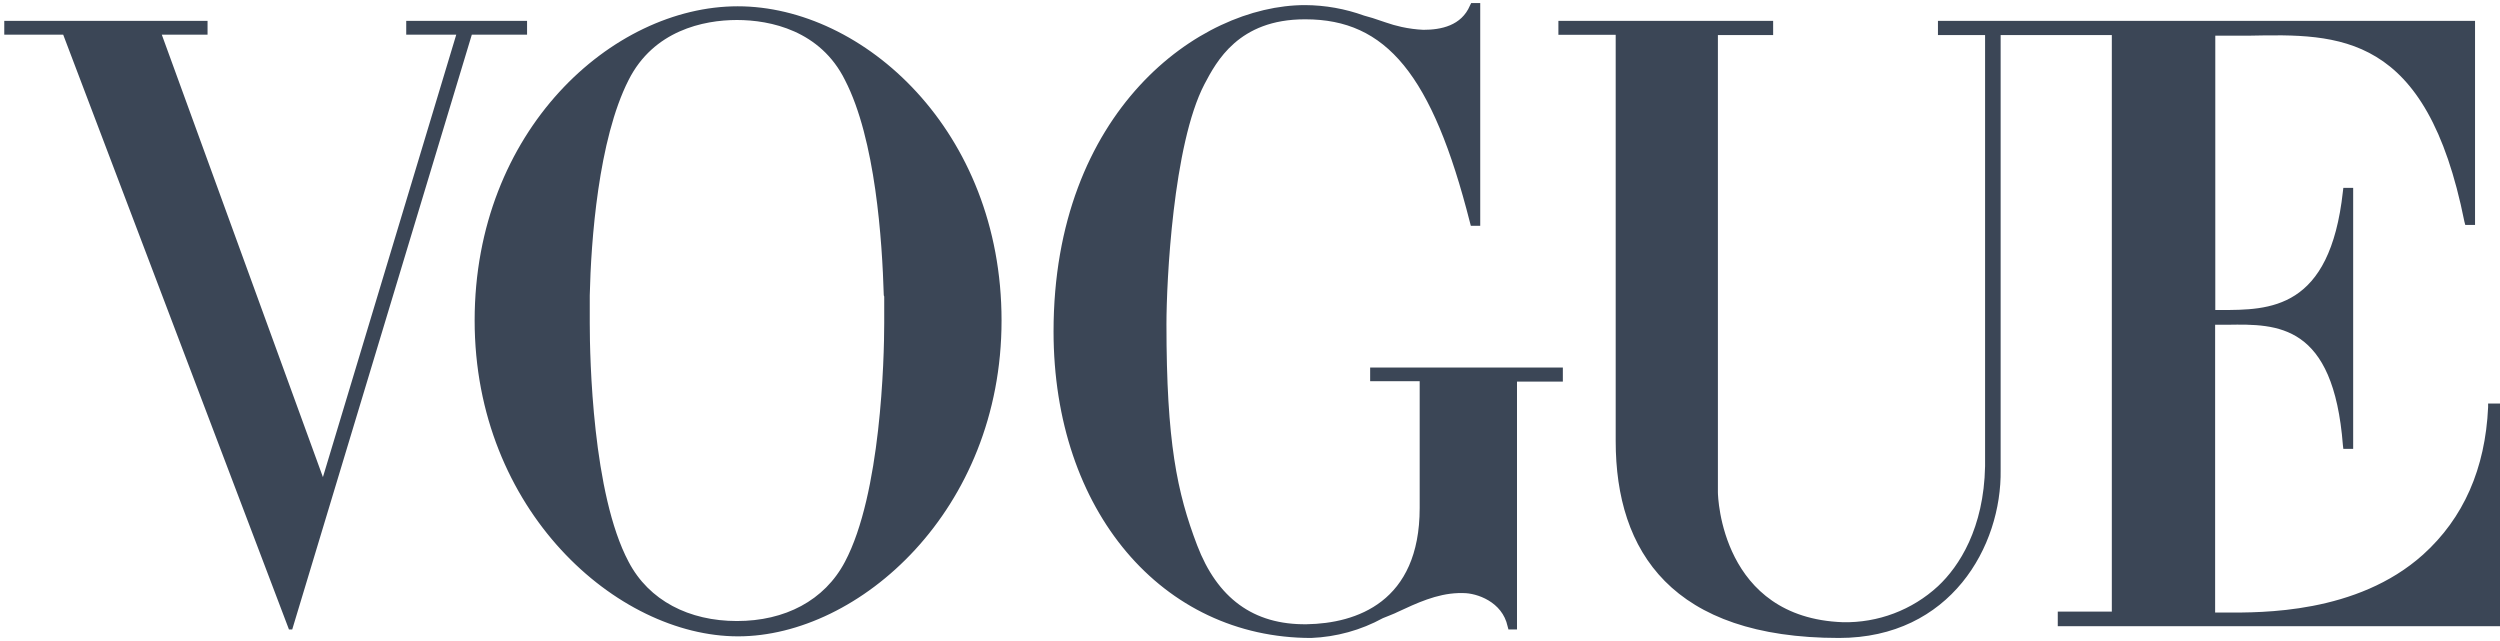<svg width="195" height="50" viewBox="0 0 195 50" fill="none" xmlns="http://www.w3.org/2000/svg">
<path fill-rule="evenodd" clip-rule="evenodd" d="M106.872 29.734V28.665H121.902V29.767H118.326V49.1H117.659L117.592 48.849C117.179 46.921 115.171 46.261 114.15 46.261H113.737C112.049 46.32 110.535 47.027 108.974 47.753L108.794 47.839L108.327 48.031L107.866 48.215C106.15 49.154 104.236 49.682 102.276 49.761C90.662 49.761 82.177 39.856 82.177 25.852C82.177 8.685 93.517 0.398 101.796 0.398C103.366 0.406 104.924 0.683 106.399 1.217L107.066 1.408L107.539 1.567C107.893 1.686 108.28 1.818 108.693 1.943L109.327 2.102C109.885 2.224 110.451 2.299 111.022 2.326C112.396 2.326 113.99 2.009 114.657 0.431L114.751 0.24H115.458V17.612H114.724L114.657 17.354C111.722 5.799 108.113 1.507 101.829 1.507H101.769C96.599 1.507 94.878 4.809 93.951 6.559C91.49 11.266 90.983 22.003 90.983 25.284C90.983 34.475 91.81 38.423 93.377 42.531C94.945 46.637 97.747 48.75 101.929 48.691C105.785 48.625 110.735 46.981 110.735 39.625V29.734H106.872ZM194.073 31.761V31.477H195.001V48.843H160.506V47.707H164.722V2.736H156.05V36.654C156.143 42.596 152.154 49.761 143.442 49.761C130.454 49.761 126.024 43.065 126.024 34.409V2.716H121.555V1.626H138.305V2.736H133.996V38.391C133.996 38.773 134.283 48.182 143.729 48.532C146.484 48.593 149.154 47.583 151.167 45.72C152.821 44.175 154.742 41.203 154.836 36.37V2.736H151.16V1.626H193.053V17.546H192.292L192.225 17.295C189.27 2.498 182.446 2.643 175.435 2.782H174.641C174.134 2.782 173.307 2.782 172.793 2.782V24.181H173.18C177.036 24.181 181.732 24.181 182.746 14.938L182.78 14.654H183.547V35.01H182.78L182.746 34.726C182.006 25.225 177.63 25.271 173.774 25.33H172.78V47.78H173.654C176.322 47.78 183.834 47.898 188.997 43.263C192.159 40.411 193.853 36.555 194.073 31.761ZM57.542 0.491C47.749 0.491 37.022 10.19 37.022 25C37.022 39.81 48.129 49.635 57.568 49.635C67.008 49.635 78.121 39.81 78.121 25C78.121 10.19 67.341 0.491 57.542 0.491ZM68.969 23.171V25.192C68.969 27.971 68.709 38.536 65.907 43.818C64.306 46.855 61.211 48.44 57.482 48.44C53.753 48.44 50.617 46.855 49.03 43.818C46.221 38.536 46.001 27.971 46.001 25.218V23.039C46.095 18.813 46.668 10.883 49.03 6.242C50.971 2.386 54.867 1.56 57.482 1.56C60.097 1.56 63.992 2.386 65.907 6.242C68.295 10.864 68.809 18.787 68.935 23.039C68.962 23.078 68.974 23.125 68.969 23.171ZM32.019 1.626H41.111V2.703H36.802L22.793 49.1H22.54L4.929 2.703H0.333V1.626H16.189V2.703H12.62L25.188 37.215L35.588 2.703H31.686V1.626H32.019Z" fill="#3B4656"/>
</svg>
